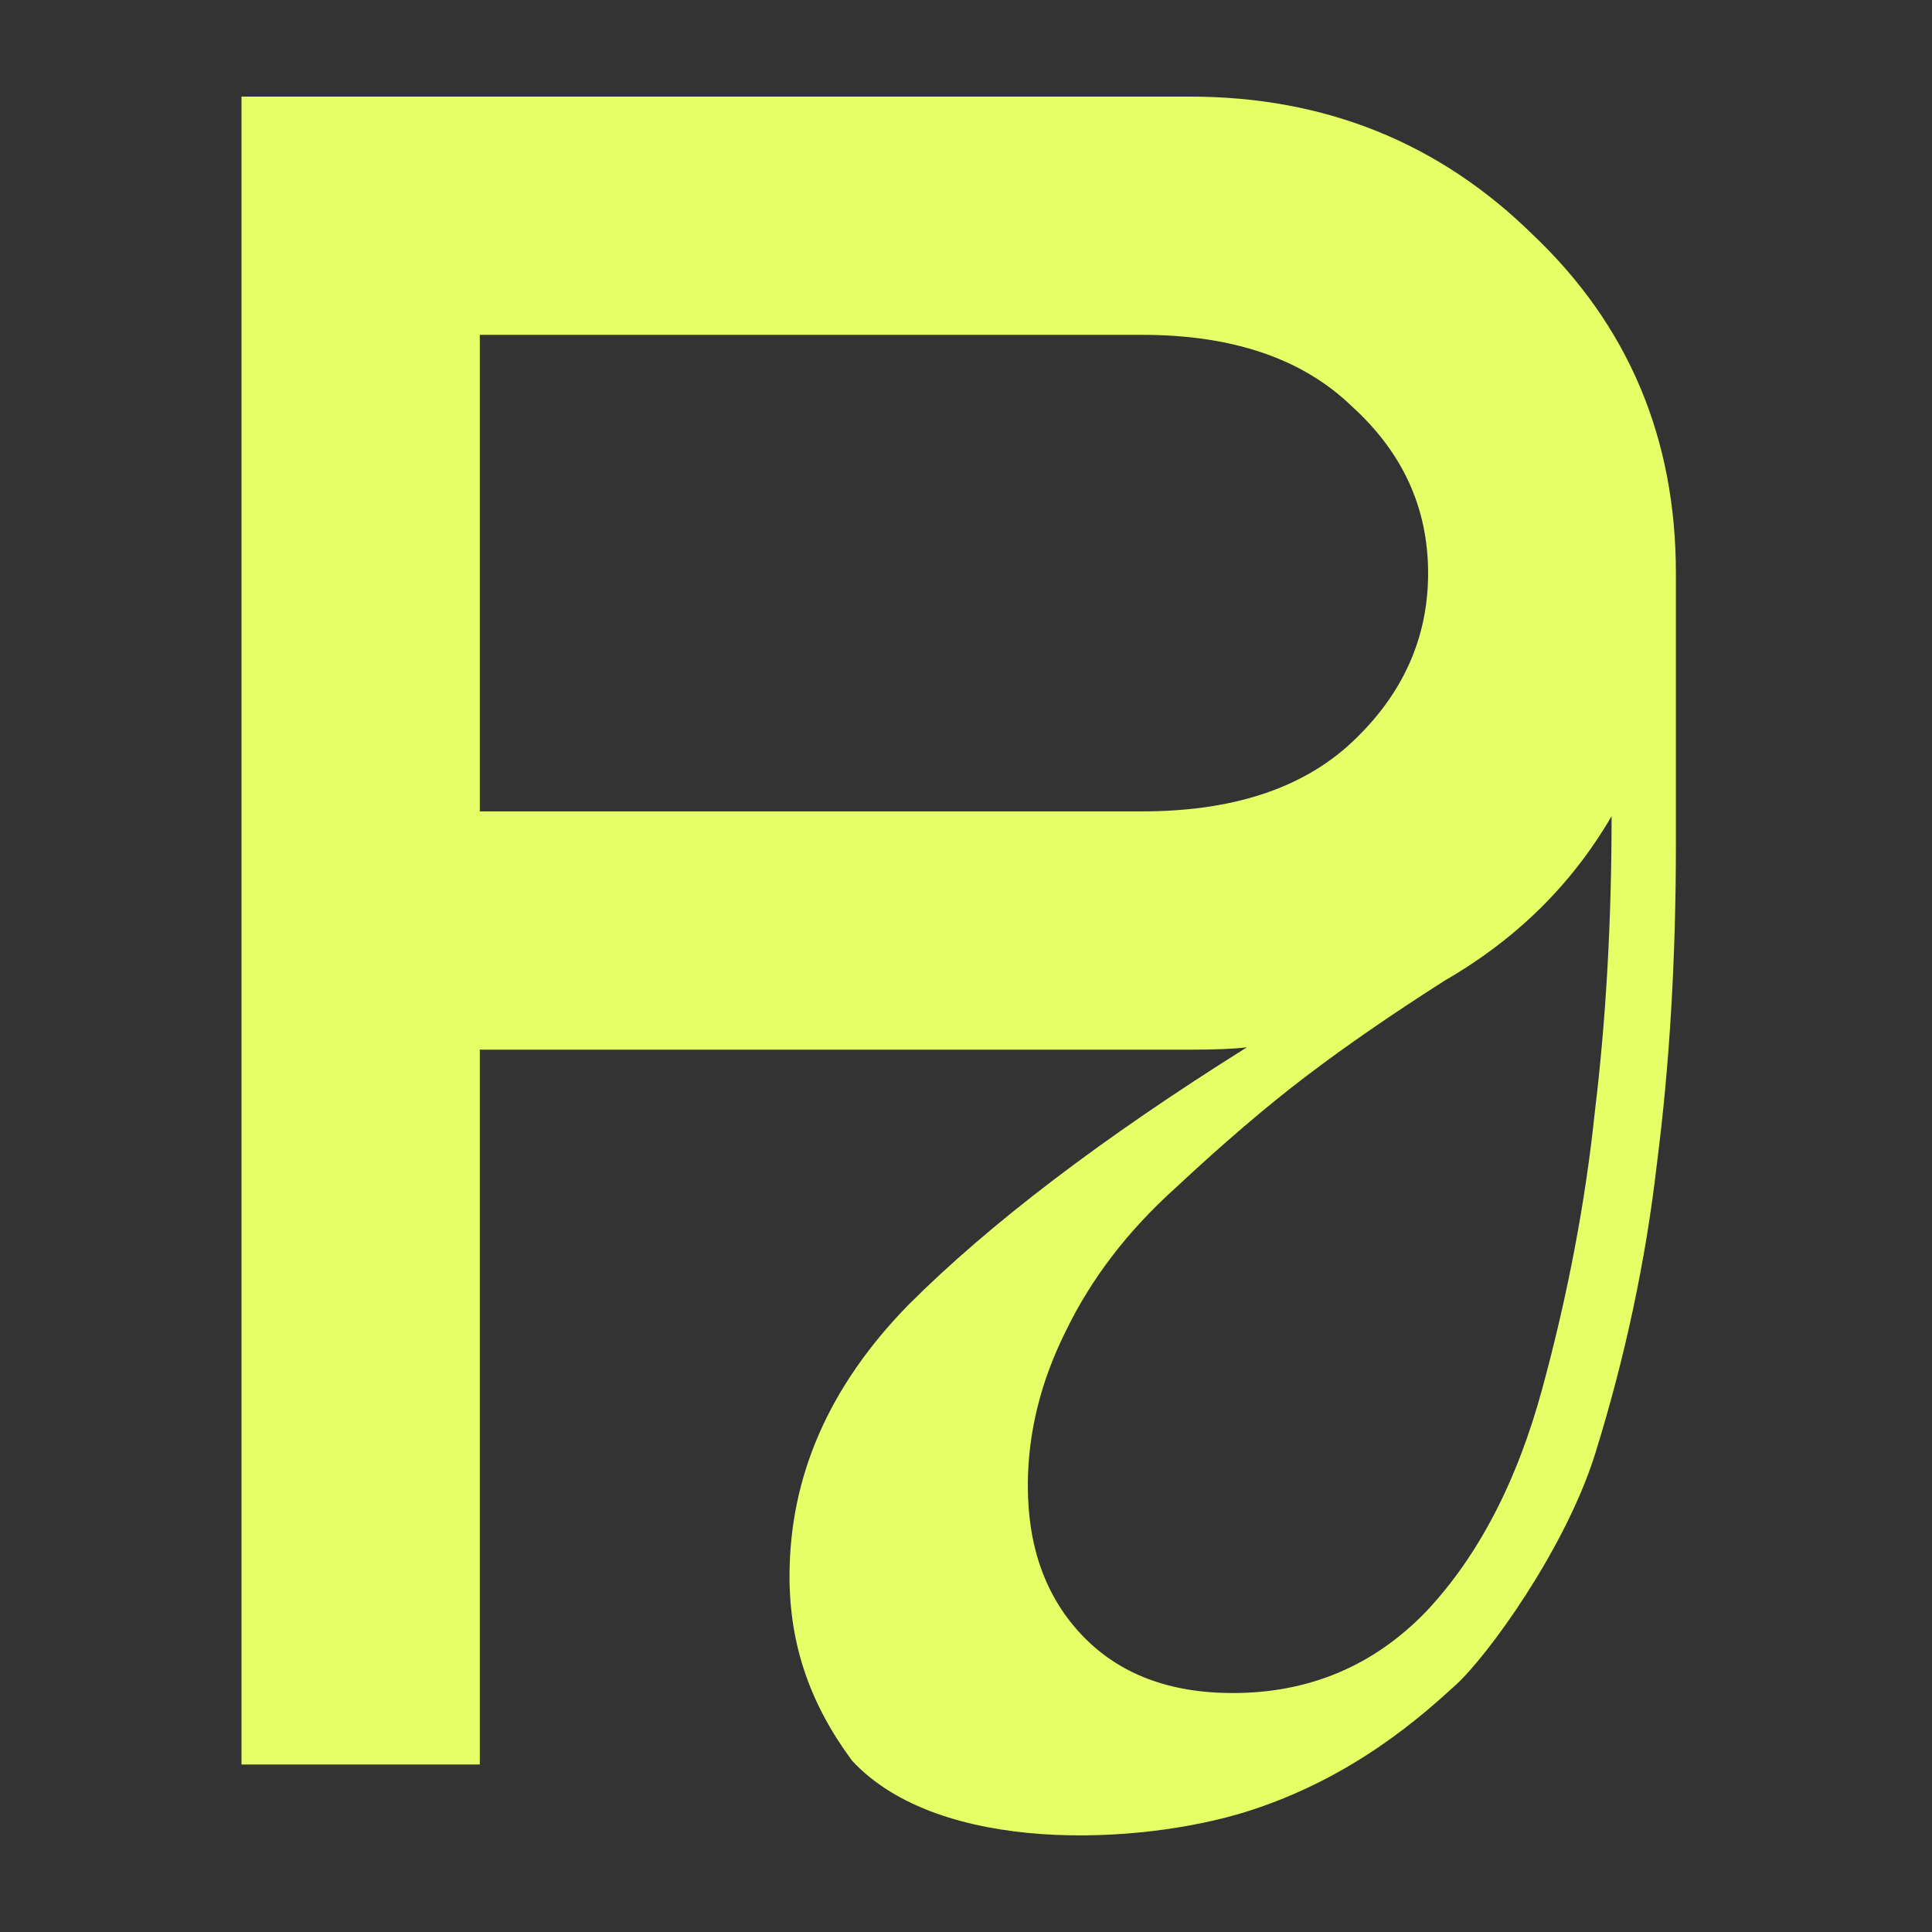 <?xml version="1.0" encoding="UTF-8"?> <svg xmlns="http://www.w3.org/2000/svg" width="32" height="32" viewBox="0 0 32 32" fill="none"><rect x="0" y="0" width="32" height="32" fill="#333333" stroke="none"/><path d="M7.947 29.226H4V1.6H19.707C21.944 1.6 23.838 2.363 25.39 3.889C26.969 5.388 27.758 7.256 27.758 9.493V13.992C27.758 15.886 27.653 17.649 27.443 19.28C27.258 20.885 26.916 22.49 26.416 24.095C25.917 25.674 24.633 27.435 24.111 27.909C23.589 28.383 22.435 29.443 20.654 30.004C18.874 30.564 15.565 30.722 14.116 29.166C13.432 28.245 13.077 27.265 13.077 26.108C13.077 24.45 13.735 22.951 15.05 21.609C16.392 20.267 18.26 18.846 20.654 17.346C20.444 17.373 20.128 17.386 19.707 17.386H7.947V29.226ZM18.918 5.546H7.947V13.439H18.918C20.418 13.439 21.575 13.058 22.391 12.295C23.233 11.505 23.654 10.572 23.654 9.493C23.654 8.414 23.233 7.493 22.391 6.73C21.575 5.941 20.418 5.546 18.918 5.546ZM17.024 24.608C17.024 25.634 17.326 26.463 17.931 27.094C18.537 27.726 19.365 28.042 20.418 28.042C21.681 28.042 22.746 27.594 23.614 26.7C24.483 25.779 25.127 24.542 25.548 22.99C25.969 21.438 26.259 19.912 26.416 18.412C26.601 16.886 26.693 15.255 26.693 13.518C26.035 14.65 25.114 15.557 23.93 16.241C23.062 16.794 22.299 17.32 21.641 17.82C20.983 18.32 20.26 18.938 19.471 19.675C18.681 20.385 18.076 21.175 17.655 22.043C17.234 22.885 17.024 23.74 17.024 24.608Z" fill="#E7FF66"></path></svg> 